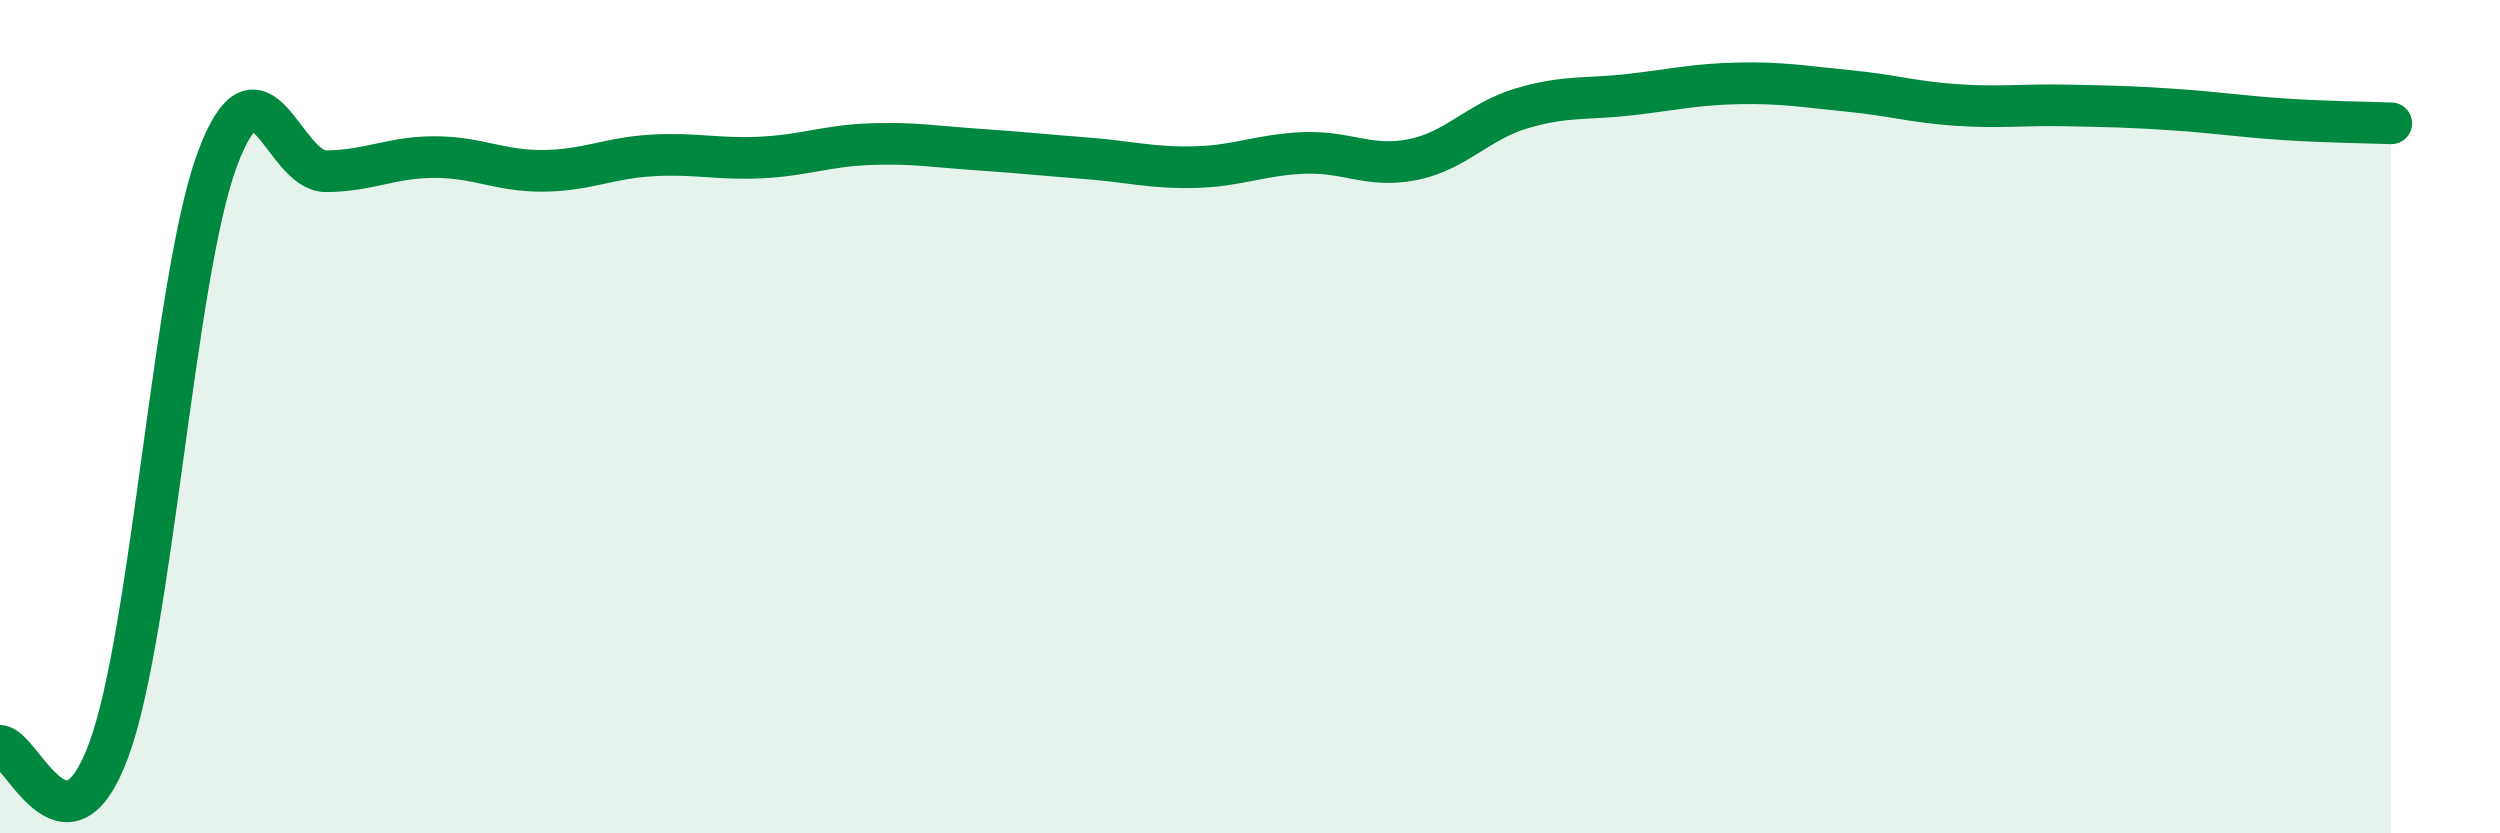 
    <svg width="60" height="20" viewBox="0 0 60 20" xmlns="http://www.w3.org/2000/svg">
      <path
        d="M 0,17.9 C 0.52,17.92 1.57,20.82 2.61,18 C 3.65,15.18 4.18,6.59 5.22,3.81 C 6.26,1.03 6.79,4.12 7.83,4.11 C 8.87,4.1 9.39,3.77 10.43,3.77 C 11.47,3.77 12,4.11 13.04,4.1 C 14.08,4.09 14.61,3.79 15.65,3.73 C 16.69,3.67 17.22,3.83 18.26,3.78 C 19.3,3.73 19.83,3.5 20.87,3.46 C 21.91,3.42 22.44,3.52 23.48,3.59 C 24.52,3.66 25.05,3.72 26.09,3.8 C 27.13,3.88 27.66,4.04 28.7,4.01 C 29.74,3.98 30.26,3.71 31.3,3.67 C 32.34,3.63 32.87,4.04 33.91,3.83 C 34.95,3.62 35.48,2.91 36.52,2.6 C 37.56,2.29 38.09,2.39 39.13,2.27 C 40.17,2.15 40.7,2.02 41.74,2 C 42.78,1.98 43.31,2.08 44.35,2.18 C 45.39,2.28 45.92,2.45 46.96,2.52 C 48,2.59 48.53,2.51 49.57,2.53 C 50.61,2.55 51.13,2.56 52.17,2.63 C 53.21,2.7 53.74,2.79 54.78,2.86 C 55.82,2.93 56.87,2.94 57.39,2.96L57.39 20L0 20Z"
        fill="#008740"
        opacity="0.1"
        stroke-linecap="round"
        stroke-linejoin="round"
      />
      <path
        d="M 0,17.9 C 0.52,17.92 1.57,20.82 2.61,18 C 3.65,15.18 4.18,6.59 5.22,3.81 C 6.26,1.03 6.79,4.12 7.83,4.11 C 8.87,4.1 9.39,3.77 10.43,3.77 C 11.47,3.77 12,4.11 13.04,4.1 C 14.08,4.09 14.61,3.79 15.65,3.73 C 16.69,3.67 17.22,3.83 18.26,3.78 C 19.3,3.73 19.83,3.5 20.87,3.46 C 21.91,3.42 22.44,3.52 23.48,3.59 C 24.52,3.66 25.05,3.72 26.09,3.8 C 27.13,3.88 27.66,4.04 28.7,4.01 C 29.74,3.98 30.26,3.71 31.3,3.67 C 32.34,3.63 32.87,4.04 33.91,3.83 C 34.95,3.62 35.48,2.91 36.52,2.6 C 37.56,2.29 38.09,2.39 39.13,2.27 C 40.17,2.15 40.7,2.02 41.74,2 C 42.78,1.98 43.31,2.08 44.35,2.18 C 45.39,2.28 45.92,2.45 46.96,2.52 C 48,2.59 48.53,2.51 49.57,2.53 C 50.61,2.55 51.13,2.56 52.17,2.63 C 53.21,2.7 53.74,2.79 54.78,2.86 C 55.82,2.93 56.87,2.94 57.39,2.96"
        stroke="#008740"
        stroke-width="1"
        fill="none"
        stroke-linecap="round"
        stroke-linejoin="round"
      />
    </svg>
  